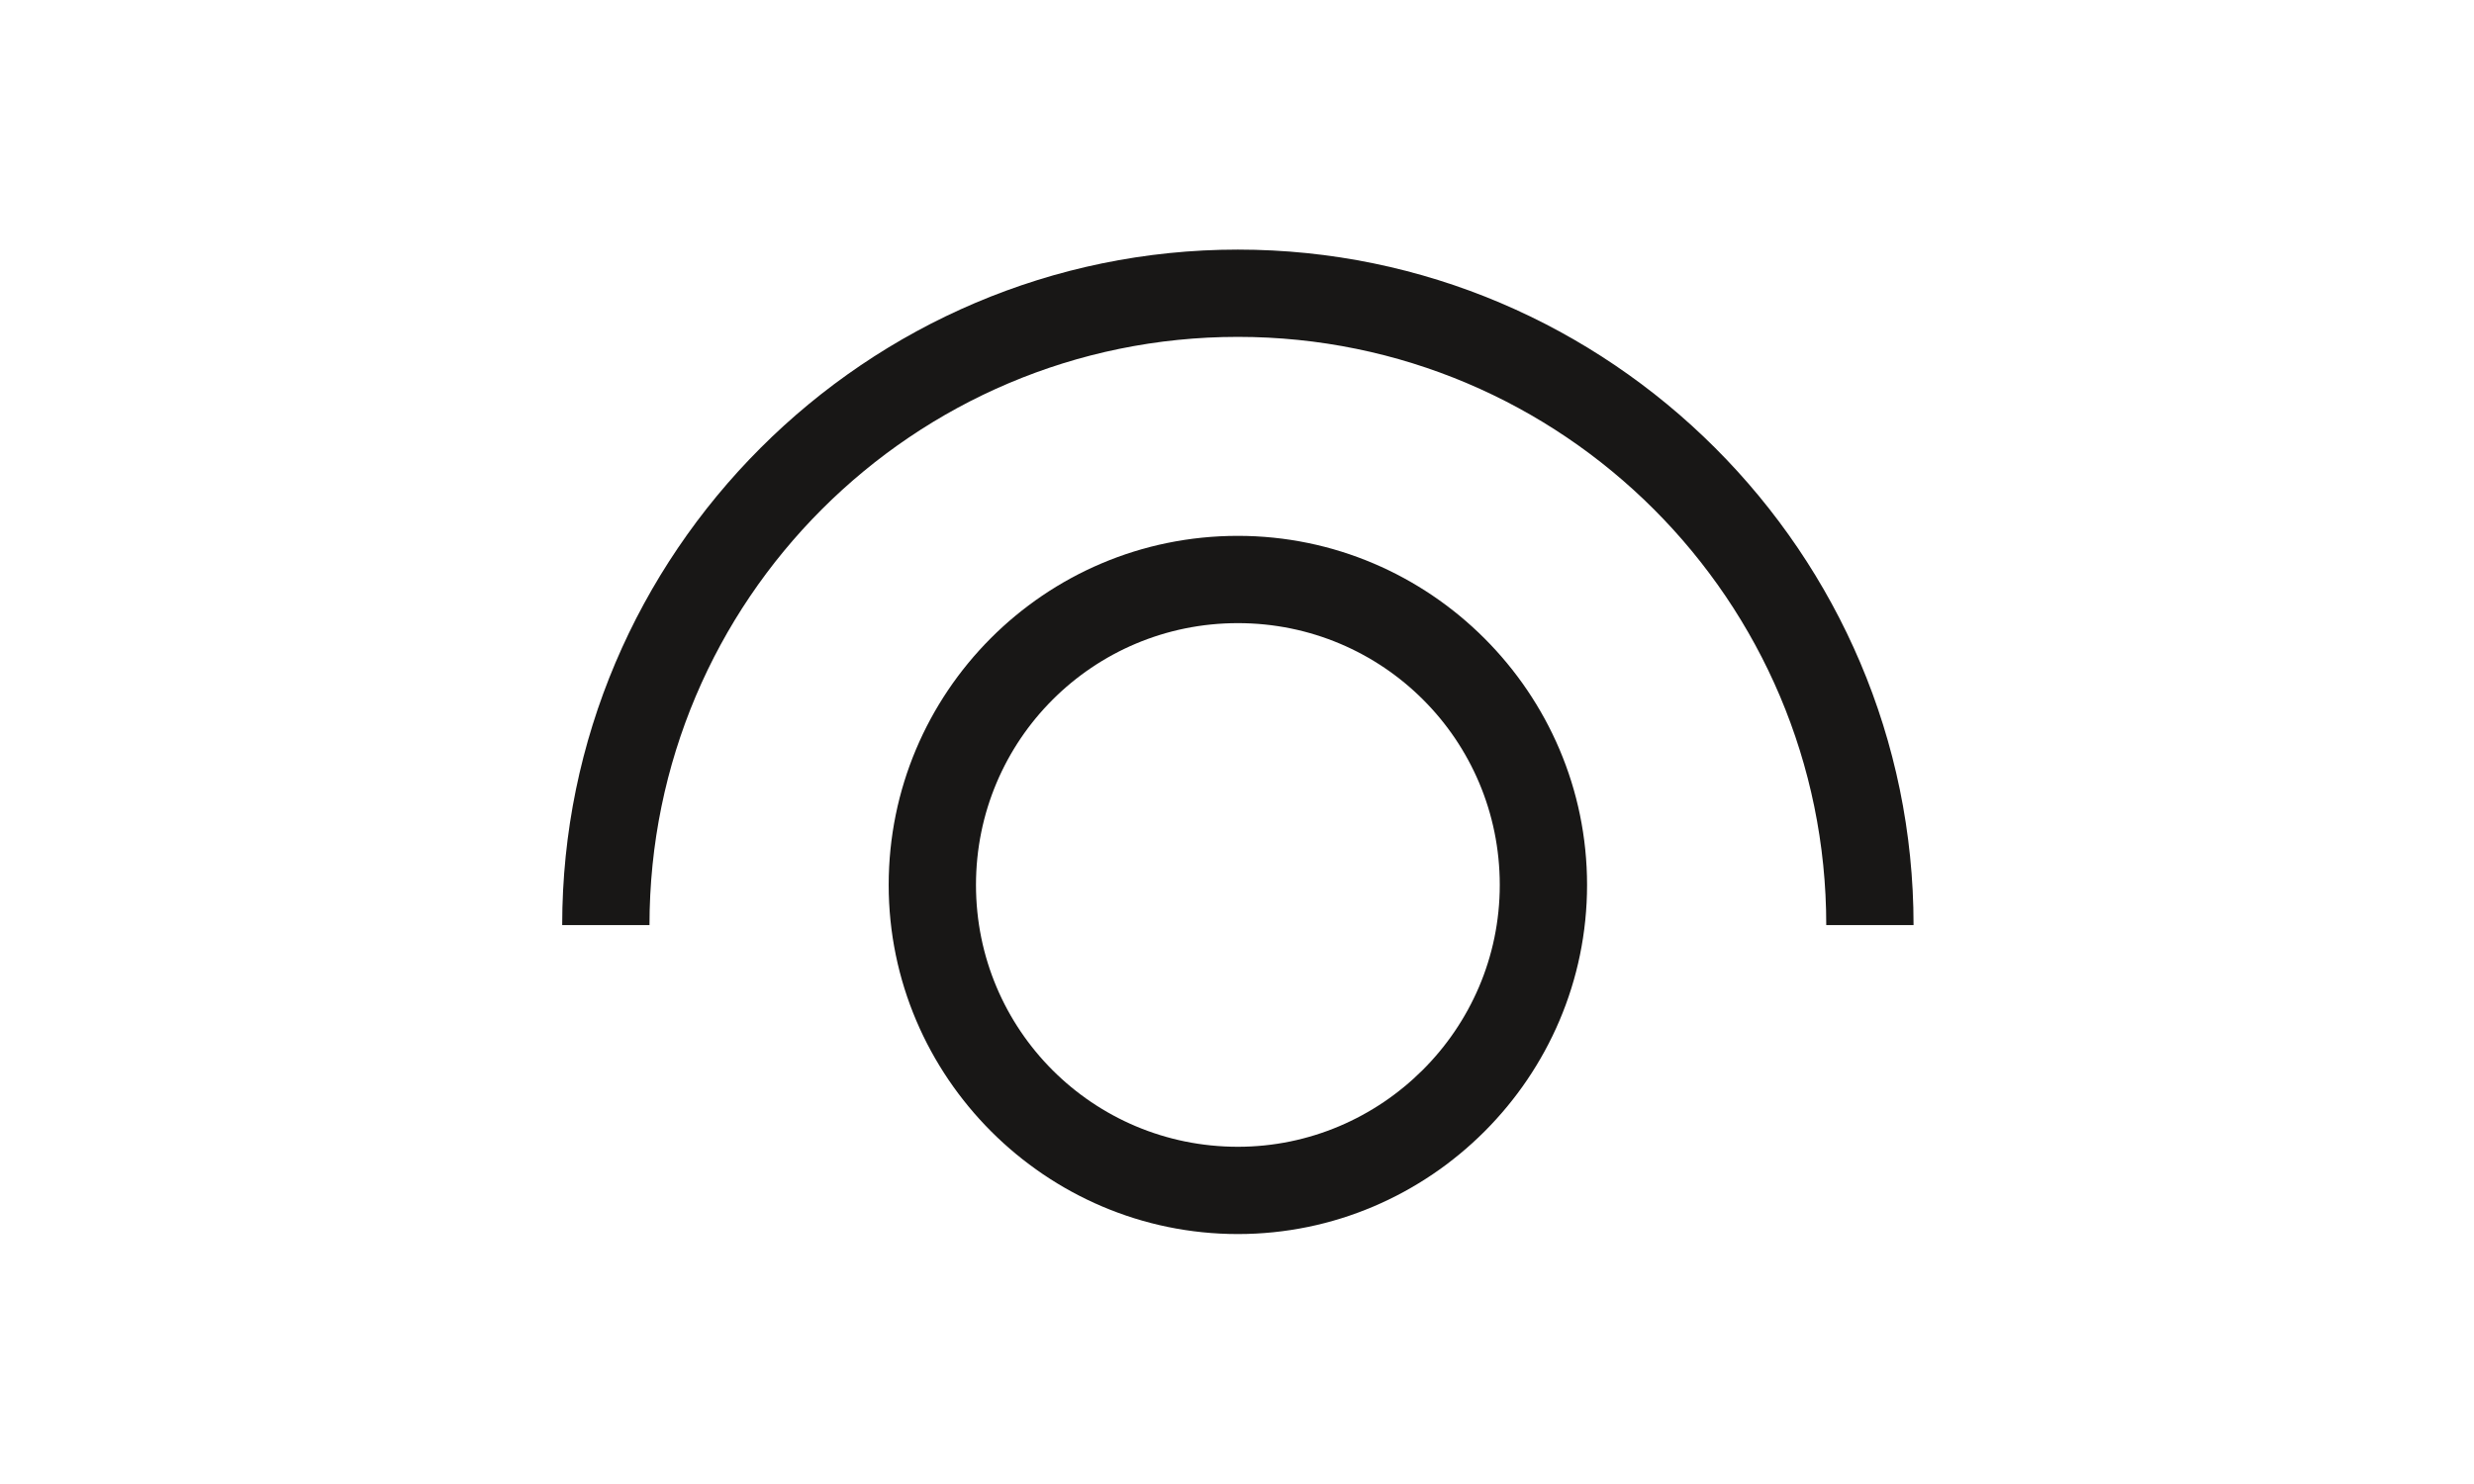 <?xml version="1.0" encoding="utf-8"?>
<!-- Generator: Adobe Illustrator 25.4.1, SVG Export Plug-In . SVG Version: 6.00 Build 0)  -->
<svg version="1.1" id="Ebene_1" xmlns="http://www.w3.org/2000/svg" xmlns:xlink="http://www.w3.org/1999/xlink" x="0px" y="0px"
	 viewBox="0 0 141.7 85" style="enable-background:new 0 0 141.7 85;" xml:space="preserve">
<style type="text/css">
	.st0{fill:#181716;}
</style>
<g>
	<path class="st0" d="M70.9,14.3c-21.3,0-38.7,17.4-38.7,38.7h5c0-18.6,15.1-33.7,33.7-33.7c18.6,0,33.7,15.1,33.7,33.7h5
		C109.6,31.7,92.2,14.3,70.9,14.3z"/>
	<path class="st0" d="M70.9,30.7c-11.1,0-20,9-20,20s9,20,20,20s20-9,20-20S81.9,30.7,70.9,30.7z M70.9,65.7c-8.3,0-15-6.7-15-15
		s6.7-15,15-15c8.3,0,15,6.7,15,15S79.1,65.7,70.9,65.7z"/>
</g>
</svg>
